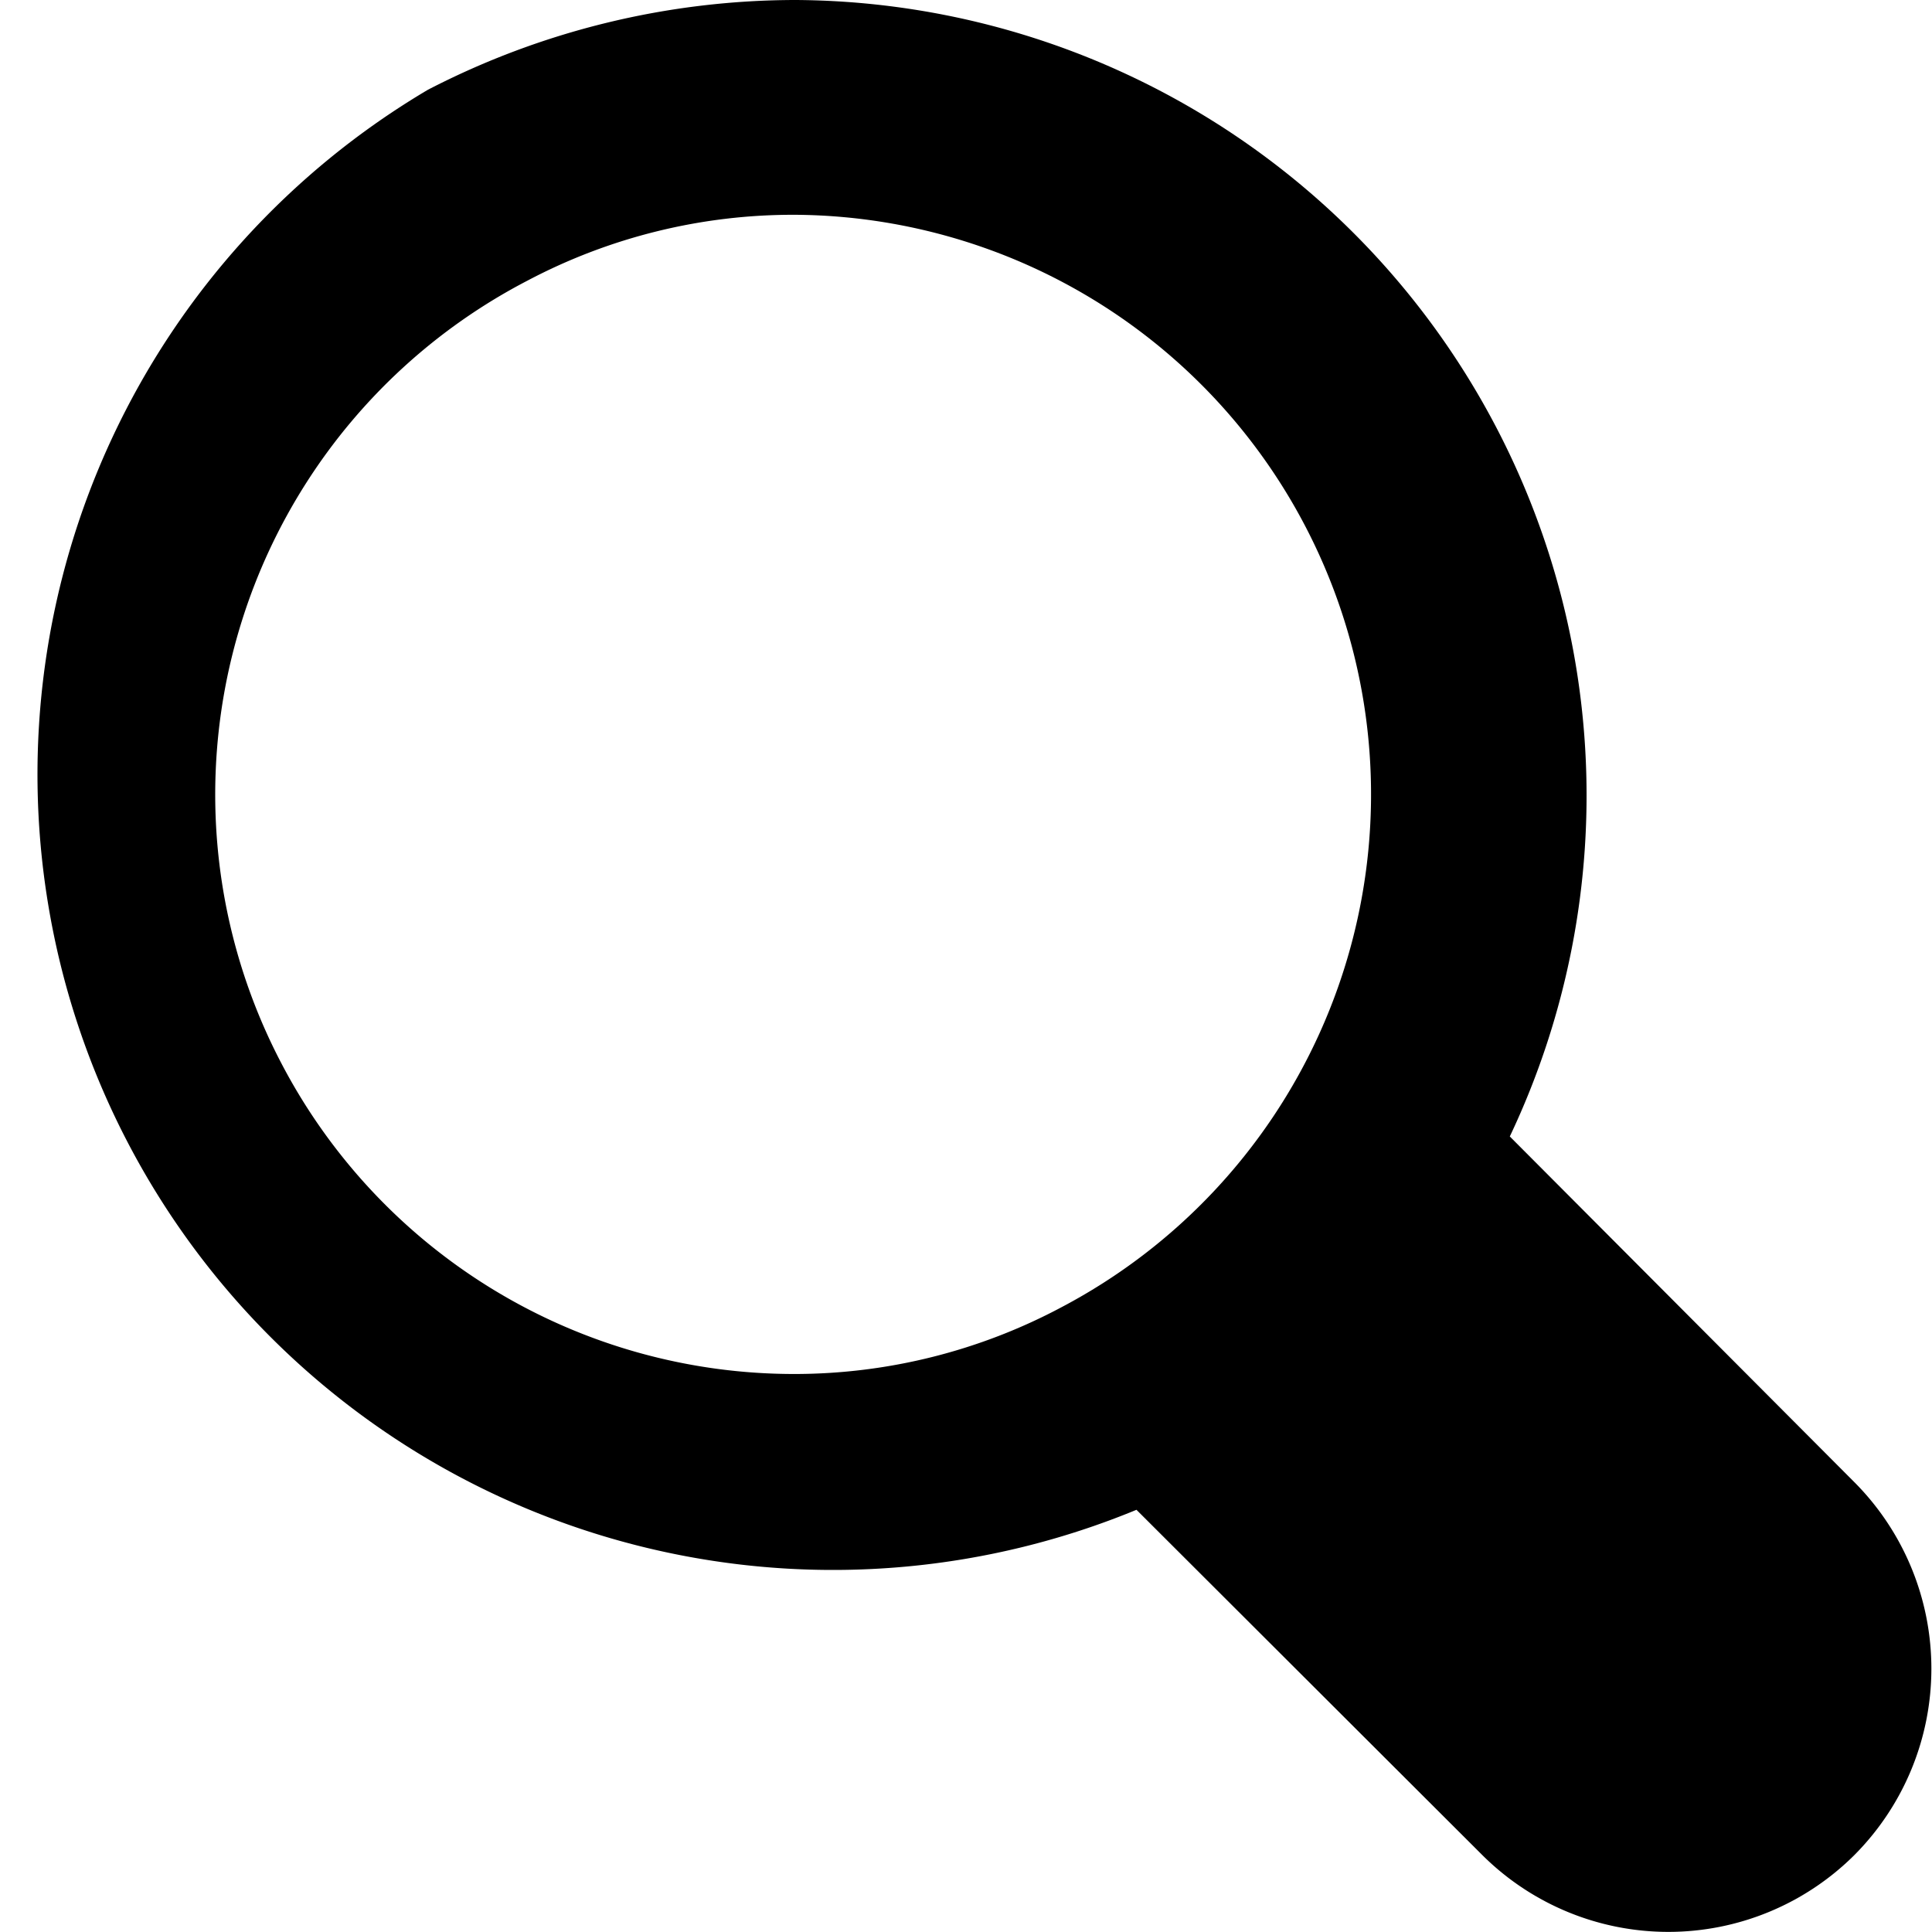 <svg xmlns="http://www.w3.org/2000/svg" viewBox="0 0 34 34"><g id="レイヤー_2" data-name="レイヤー 2"><g id="design"><path d="M32.65,26.1,26.57,20A14,14,0,0,0,14,0,14.1,14.1,0,0,0,7.53,1.58,14,14,0,0,0,20,26.57l6.09,6.08a4.64,4.64,0,0,0,6.54,0A4.65,4.65,0,0,0,32.65,26.1ZM4.94,18.69A10.19,10.19,0,0,1,9.28,4.94,10,10,0,0,1,14,3.78,10.2,10.2,0,0,1,18.69,23,10,10,0,0,1,14,24.18,10.18,10.18,0,0,1,4.94,18.69Z"/></g></g></svg>